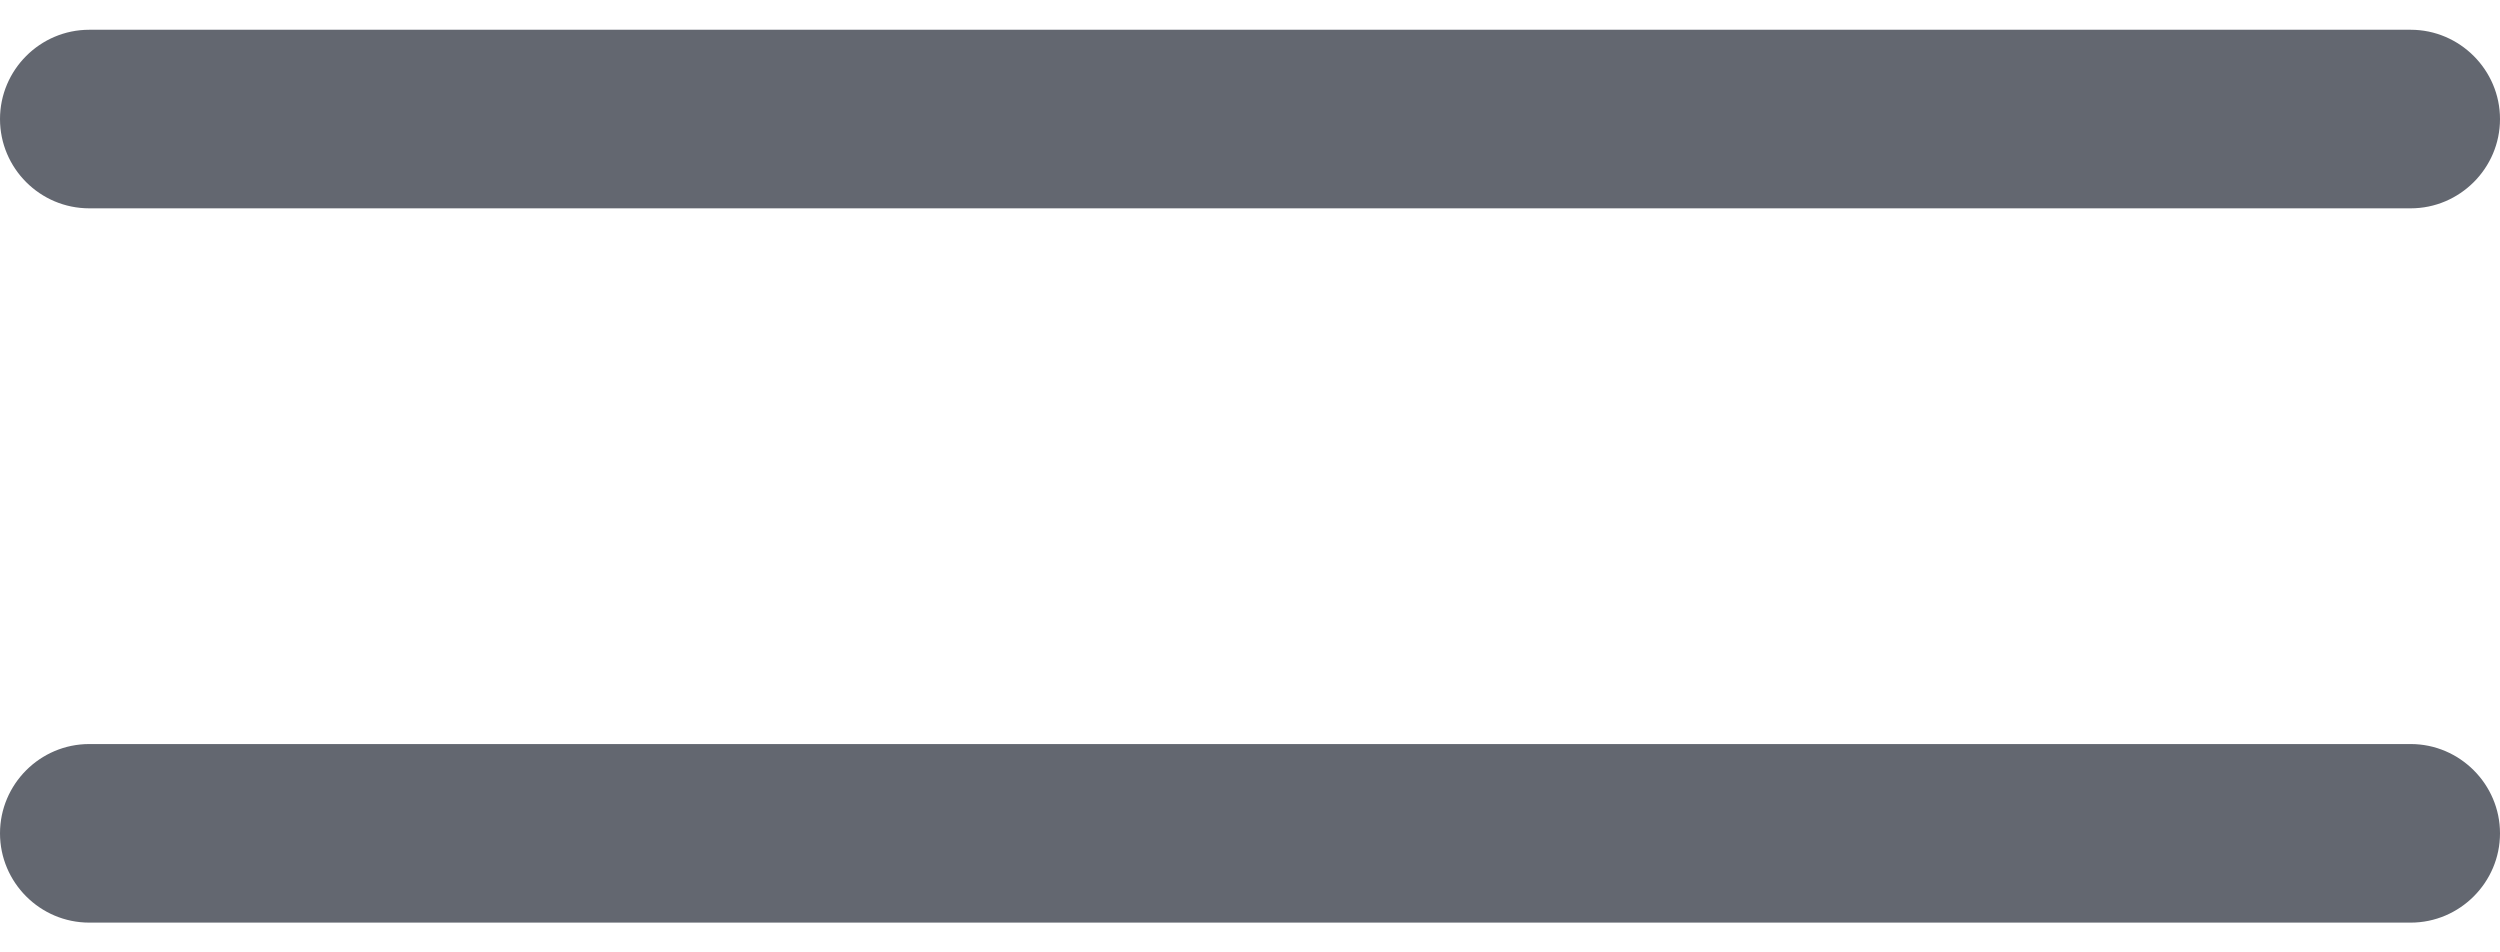 <?xml version="1.0" encoding="UTF-8"?>
<svg width="21px" height="8px" viewBox="0 0 21 8" version="1.1" xmlns="http://www.w3.org/2000/svg" xmlns:xlink="http://www.w3.org/1999/xlink">
    <title>grip-lines</title>
    <g id="Mockup" stroke="none" stroke-width="1" fill="none" fill-rule="evenodd">
        <g id="grip-lines" transform="translate(0, 0.25)" fill="#636770" fill-rule="nonzero">
            <path d="M20.25,1.5 L0.75,1.5 C0.336,1.5 0,1.163 0,0.75 C0,0.338 0.336,0 0.75,0 L20.25,0 C20.662,0 21,0.338 21,0.75 C21,1.163 20.662,1.5 20.25,1.5 Z M20.25,7.5 L0.75,7.5 C0.336,7.5 0,7.162 0,6.75 C0,6.338 0.336,6 0.75,6 L20.25,6 C20.662,6 21,6.338 21,6.75 C21,7.162 20.662,7.5 20.25,7.5 Z" id="Shape"></path>
        </g>
    </g>
</svg>